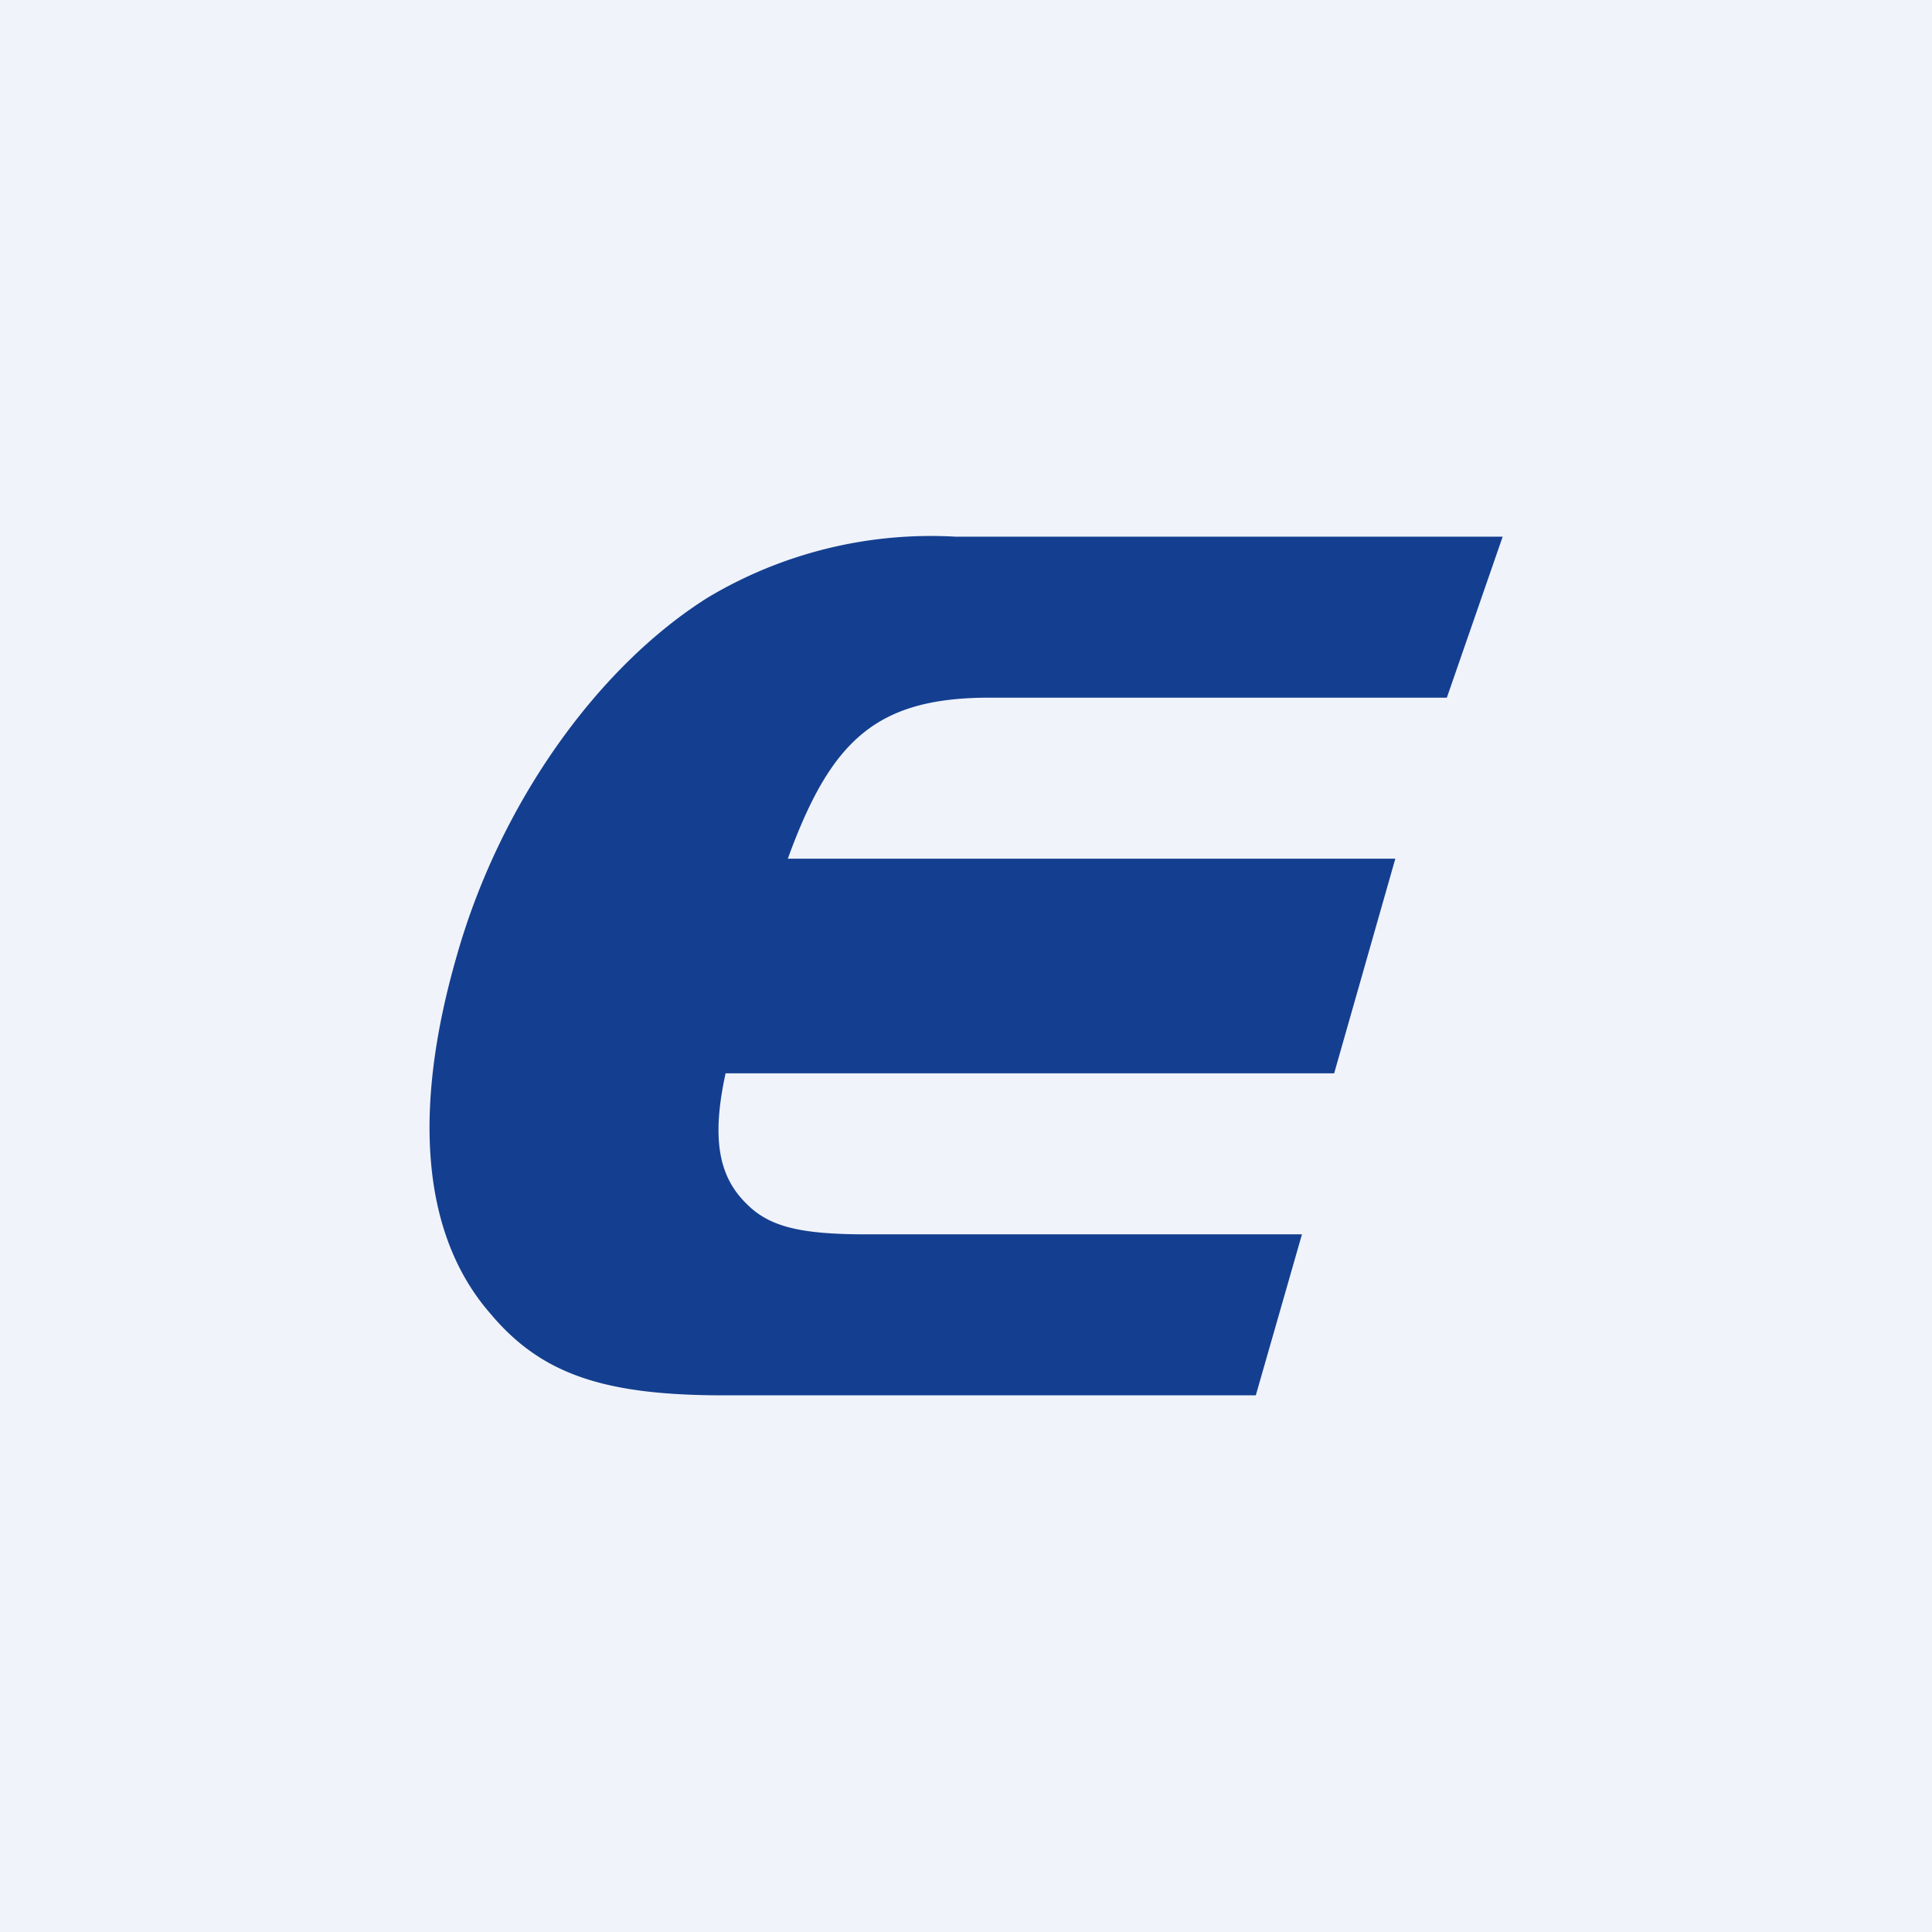 <!-- by TradingView --><svg width="18" height="18" viewBox="0 0 18 18" xmlns="http://www.w3.org/2000/svg"><path fill="#F0F3FA" d="M0 0h18v18H0z"/><path d="m13 8-.57 2H6.76c-.13.6-.07.96.2 1.22.21.21.5.28 1.11.28h4.06L11.7 13H6.74c-1.12 0-1.7-.2-2.17-.76-.63-.72-.74-1.87-.31-3.35.4-1.4 1.3-2.67 2.33-3.32A4.05 4.05 0 0 1 8.9 5H14l-.52 1.5H9.22c-1.06 0-1.48.4-1.88 1.5H13Z" fill="#143F90"/></svg>
